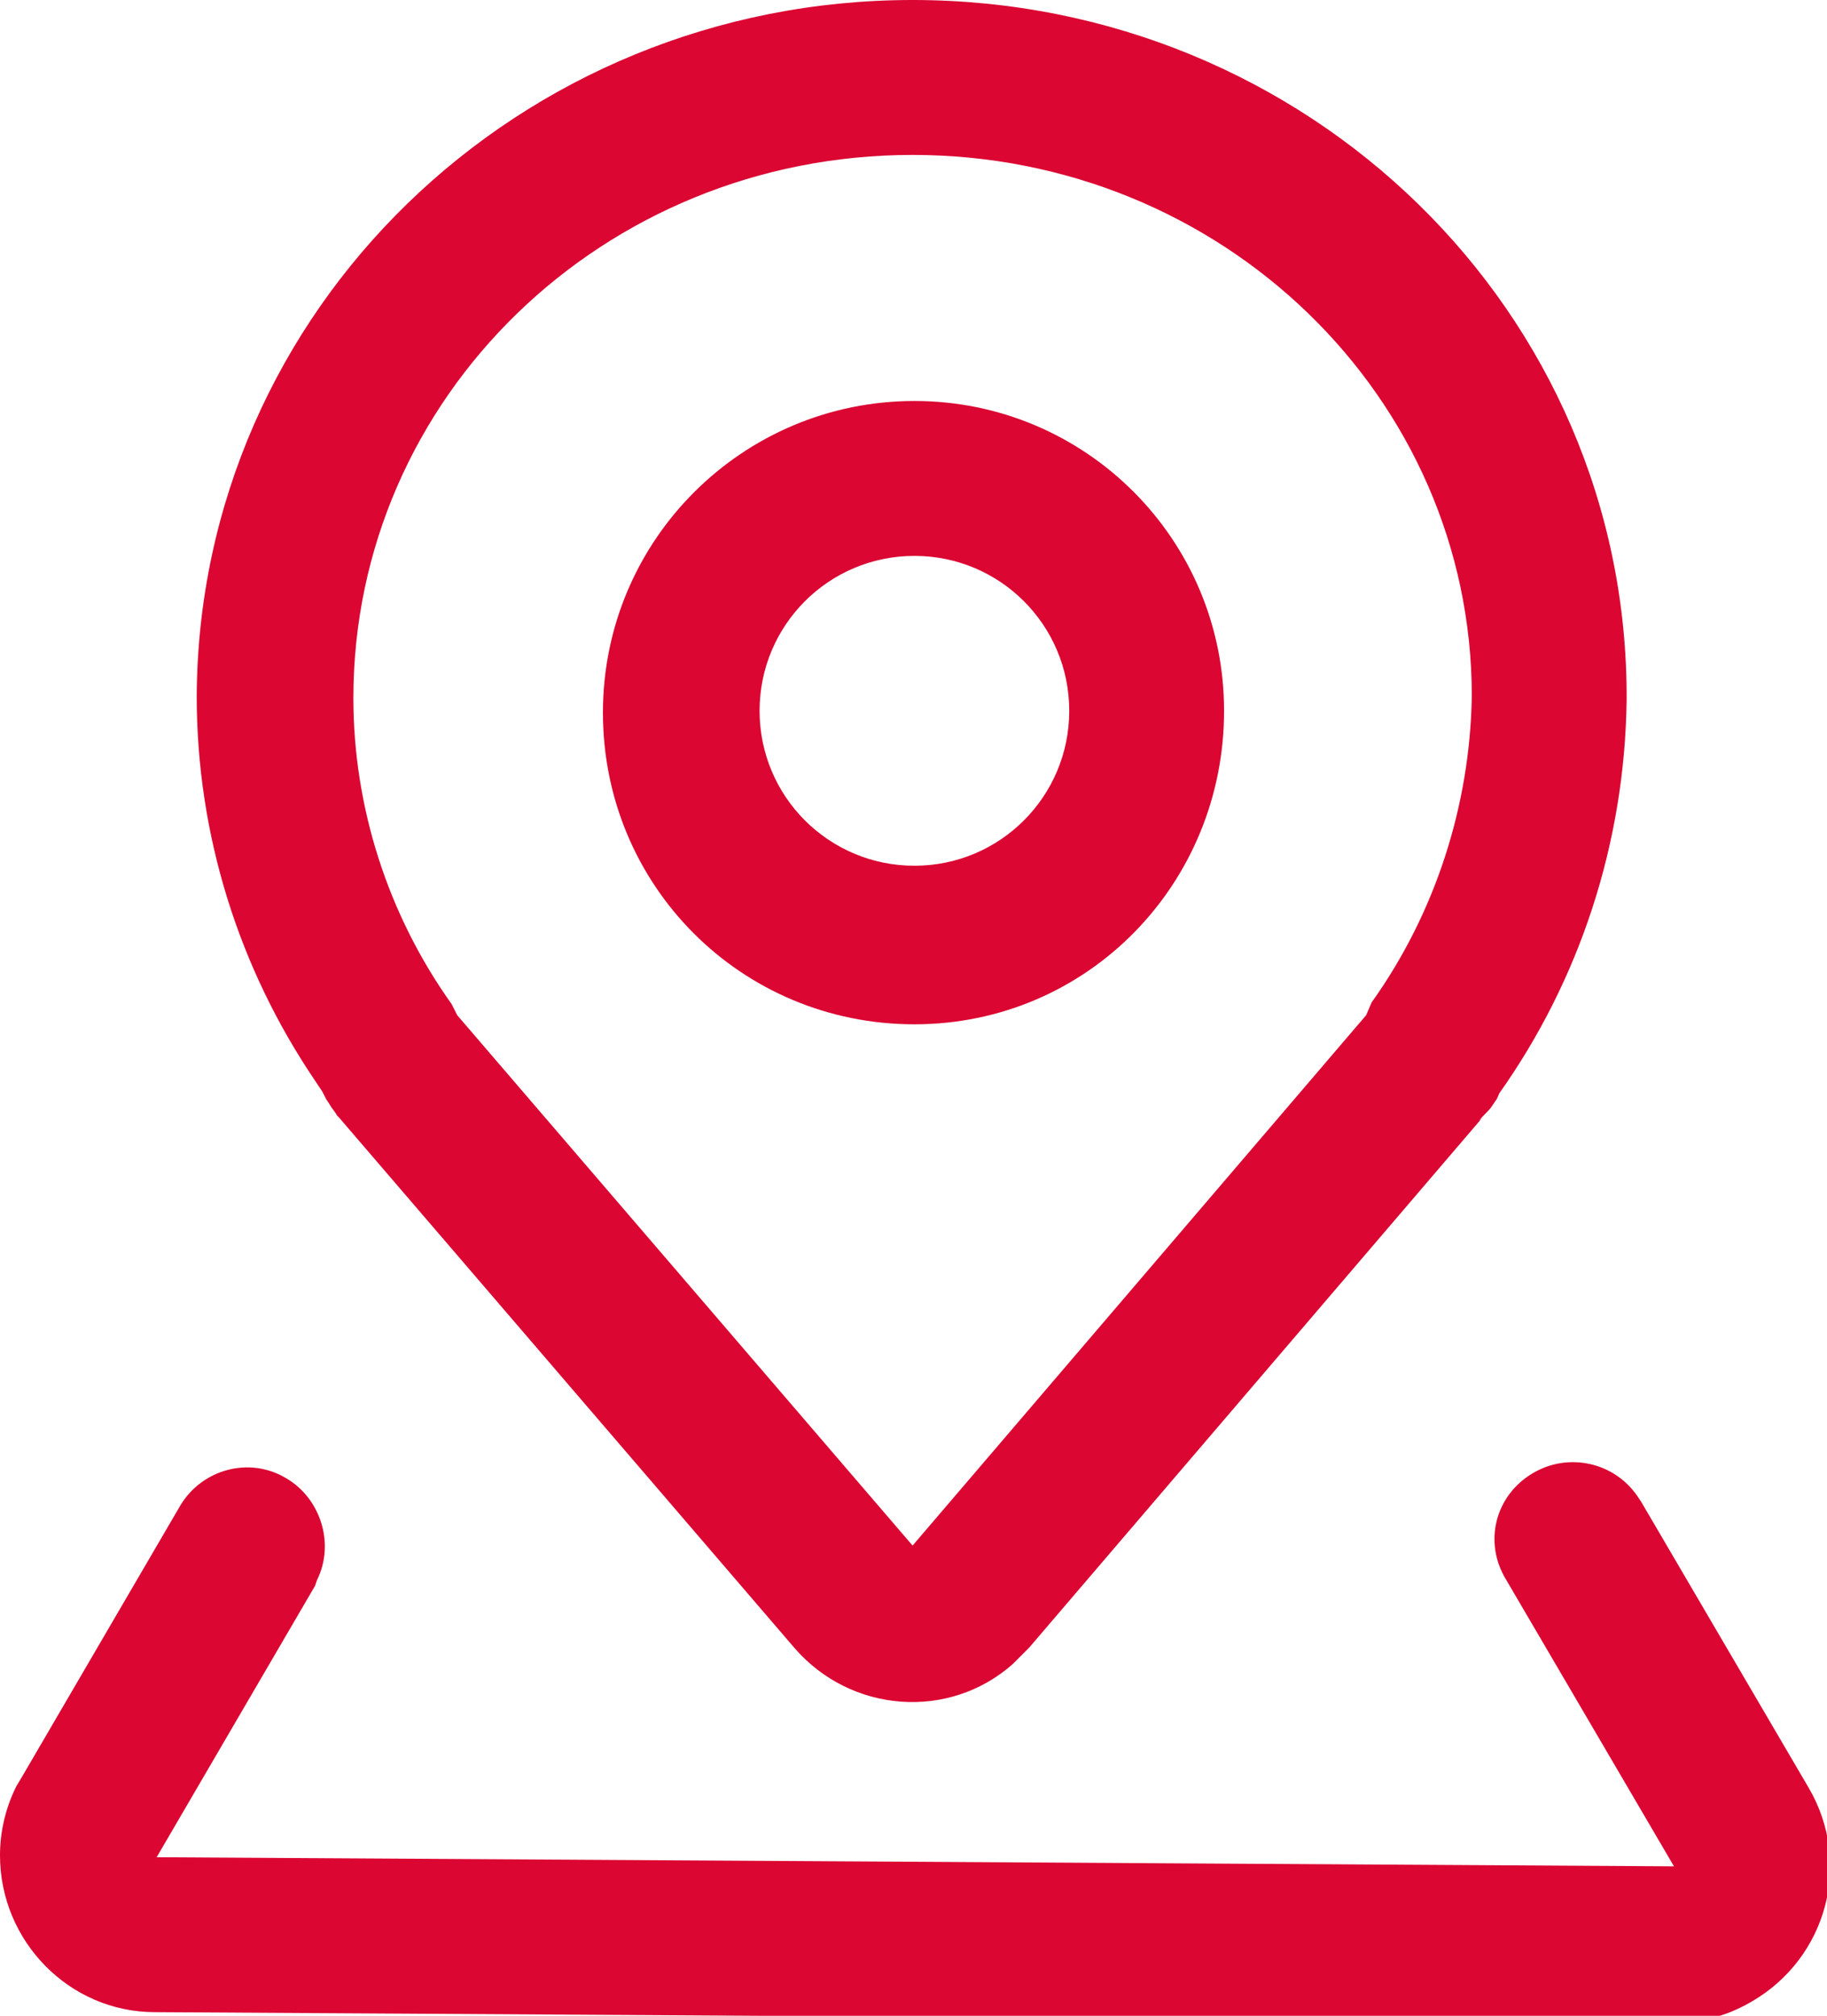 <?xml version="1.0" encoding="utf-8"?>
<!-- Generator: Adobe Illustrator 27.0.0, SVG Export Plug-In . SVG Version: 6.00 Build 0)  -->
<svg version="1.1" id="图层_1" xmlns="http://www.w3.org/2000/svg" xmlns:xlink="http://www.w3.org/1999/xlink" x="0px" y="0px"
	 viewBox="0 0 100.3 110.6" style="enable-background:new 0 0 100.3 110.6;" xml:space="preserve">
<style type="text/css">
	.st0{fill:#DB0632;}
</style>
<path class="st0" d="M50.1,0C28.5,0,10.9,17,10.8,38.2c0,7.6,2.3,14.9,6.5,21.1l0.4,0.6l0.2,0.4l0.2,0.3c0.1,0.2,0.3,0.4,0.4,0.6
	l0.1,0.1l25,29.1c3.1,3.6,8.5,4,12,0.9c0.3-0.3,0.6-0.6,0.9-0.9l24.9-29.1l-0.2,0.2c0.2-0.3,0.5-0.5,0.7-0.8l0.2-0.3
	c0.1-0.1,0.2-0.4,0.2-0.4c4.4-6.2,6.9-13.7,7-21.6C89.4,17.1,71.8,0,50.1,0z M50.1,8.5c17,0,30.7,13.3,30.7,29.7
	c-0.1,6-2,11.9-5.5,16.8L75,55.7L50.1,84.8l-25-29.1l-0.2-0.4l-0.1-0.2c-3.5-4.9-5.4-10.8-5.4-16.8C19.4,21.8,33.1,8.5,50.1,8.5z"/>
<path class="st0" d="M84.2,80.8c1.9-1.1,4.4-0.6,5.7,1.3l0.2,0.3l9.2,15.7c2.4,4.1,1,9.3-3.1,11.7c-1.2,0.7-2.4,1.1-3.8,1.1l-0.6,0
	l-83.3-0.5c-4.7,0-8.5-3.9-8.5-8.6c0-1.3,0.3-2.6,0.9-3.8l0.3-0.5l8.7-14.9c1.2-2,3.8-2.7,5.8-1.5c1.9,1.1,2.7,3.6,1.7,5.6L17.3,87
	l-8.7,14.9l83.3,0.5l-9.2-15.7C81.4,84.6,82.1,82,84.2,80.8z"/>
<path class="st0" d="M50.2,22c-9.4,0-17.1,7.6-17.1,17.1s7.6,17.1,17.1,17.1S67.2,48.5,67.2,39C67.2,29.6,59.6,22,50.2,22z
	 M50.2,30.5c4.7,0,8.5,3.8,8.5,8.5c0,4.7-3.8,8.5-8.5,8.5s-8.5-3.8-8.5-8.5S45.5,30.5,50.2,30.5z"/>
</svg>
